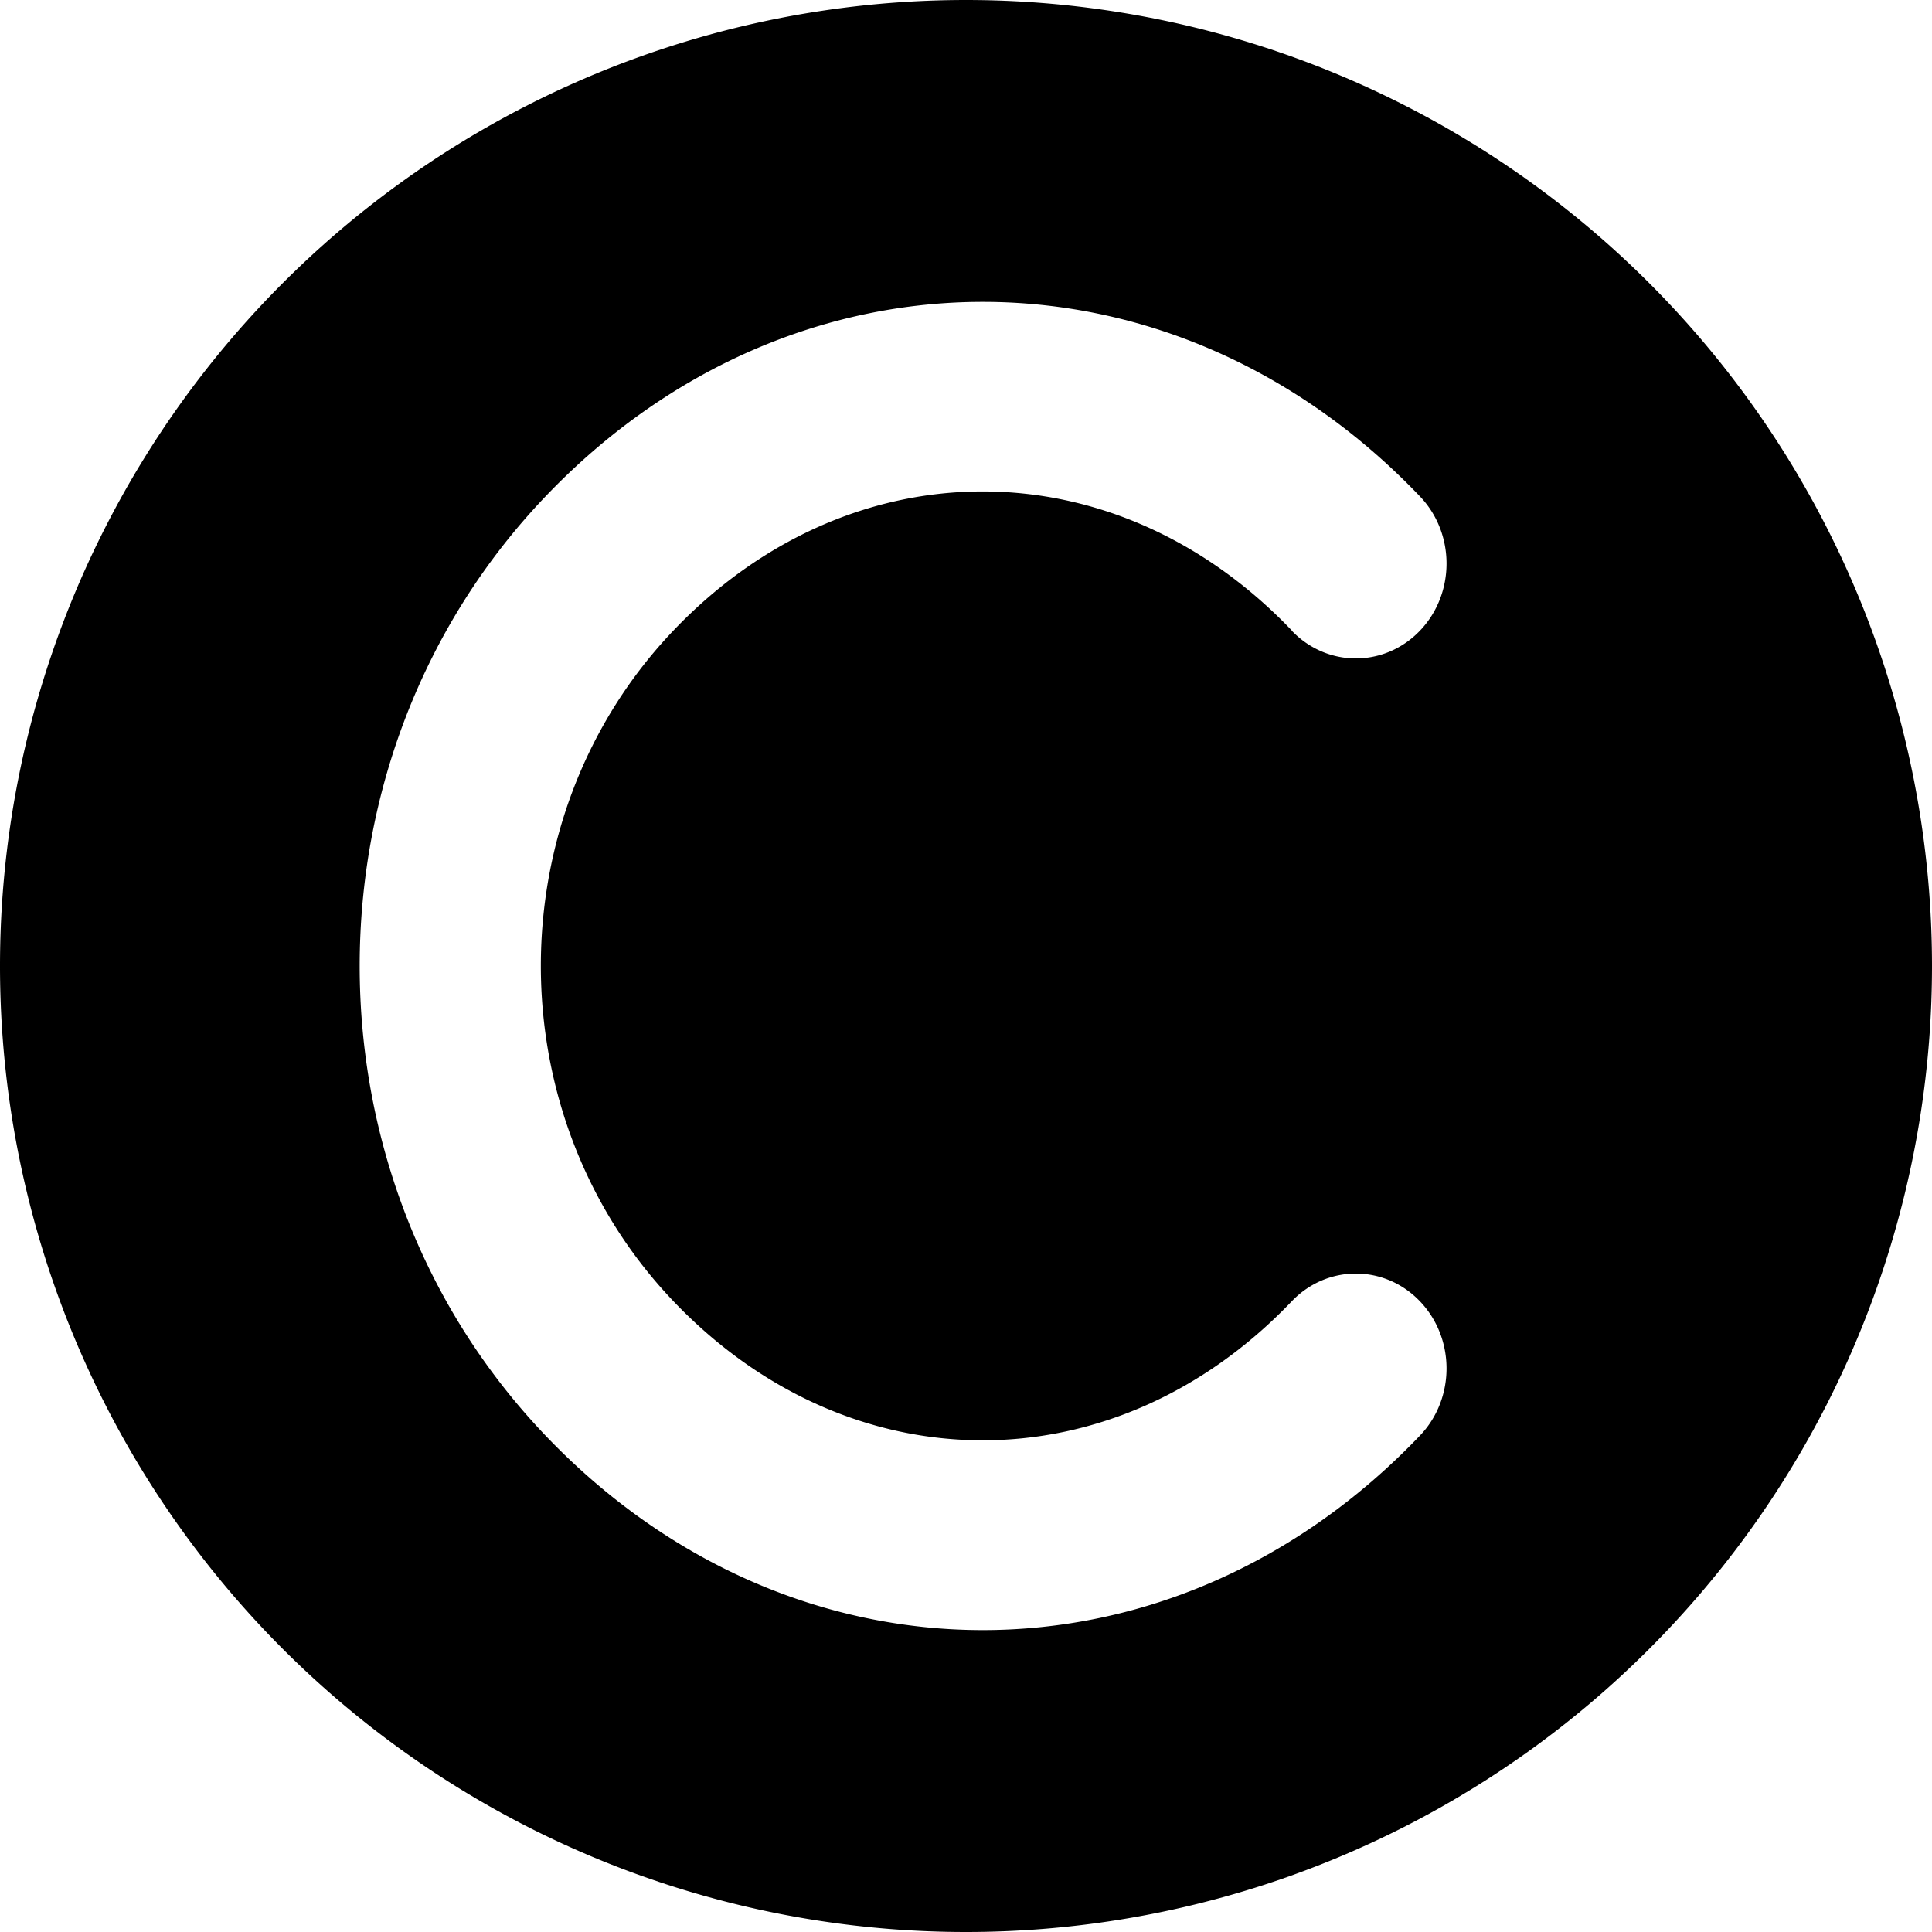 <?xml version="1.0" encoding="UTF-8" standalone="no"?>
<svg
   height="16"
   width="16"
   viewBox="0 0 512 512"
   version="1.1"
   id="svg1"
   xmlns="http://www.w3.org/2000/svg"
   xmlns:svg="http://www.w3.org/2000/svg">
  <defs
     id="defs1" />
  <!--!Font Awesome Free 6.5.1 by @fontawesome - https://fontawesome.com License - https://fontawesome.com/license/free Copyright 2024 Fonticons, Inc.-->
  <path
     id="path1"
     d="m 256,0 a 256,256 0 0 0 0,512 256,256 0 0 0 0,-512 z m 4.438,80 c 41.515,0 83.045,17.191 115.875,51.562 9.38,9.82 9.38,25.742 0,35.562 -9.38,9.82 -24.62,9.82 -34,0 v -0.062 c -46.899,-49.102 -116.913,-49.102 -163.812,0 -46.899,49.102 -46.899,128.711 0,177.812 46.899,49.102 116.913,49.102 163.812,0 9.38,-9.82 24.62,-9.82 34,0 9.38,9.82 9.38,25.742 0,35.562 -65.659,68.742 -166.091,68.742 -231.75,0 -65.659,-68.742 -65.659,-180.133 0,-248.875 C 177.392,97.191 218.922,80 260.438,80 Z" />
</svg>
